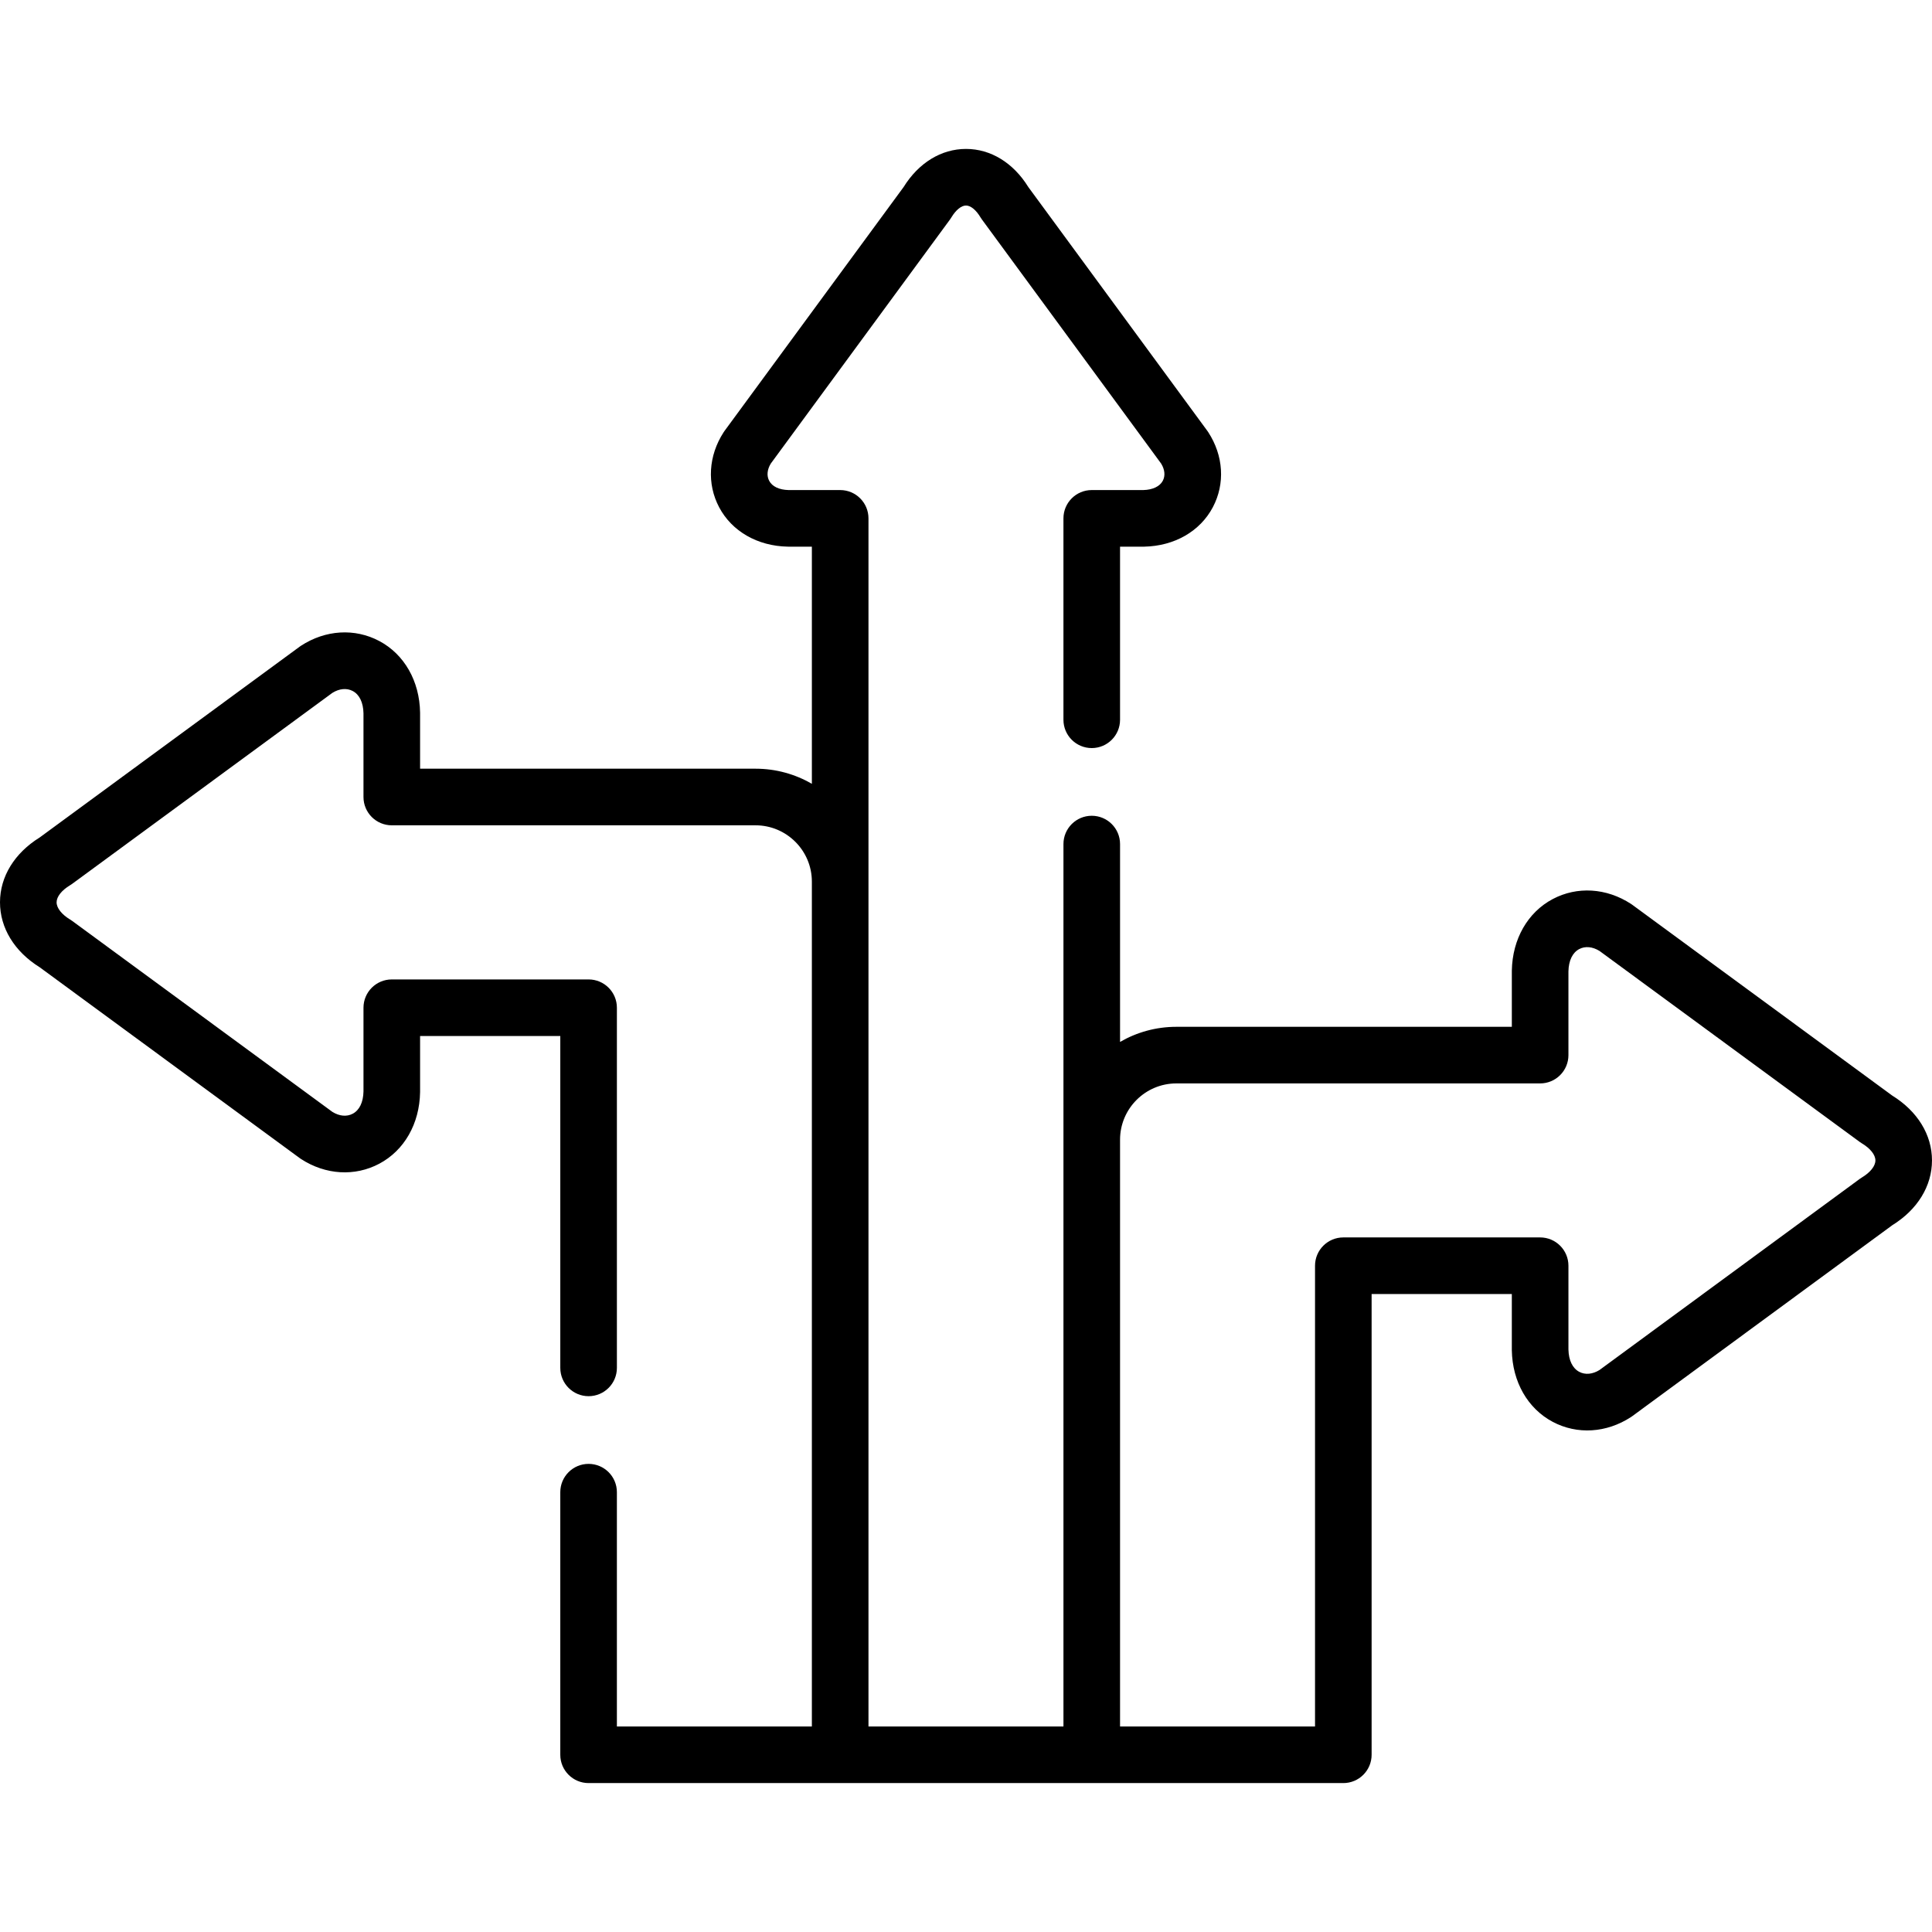 <svg id="Capa_1" enable-background="new 0 0 512 512" height="512" viewBox="0 0 512 512" width="512" xmlns="http://www.w3.org/2000/svg"><g><path d="m501.45 290.331-68.877-50.551c-.112-.083-.227-.162-.343-.238-6.506-4.237-14.262-4.716-20.749-1.279-6.624 3.511-10.672 10.588-10.828 18.932-.001.046-.001.093-.001.14v14.781h-88.905c-5.432 0-10.526 1.462-14.922 4.003v-52.432c0-4.142-3.358-7.5-7.5-7.5s-7.5 3.358-7.5 7.5v233.846h-51.67v-320.162c0-4.142-3.358-7.5-7.5-7.5h-13.665c-2.517-.064-4.343-.933-5.147-2.449-.705-1.33-.546-2.992.432-4.583l47.472-64.653c.136-.185.263-.375.38-.572 1.188-1.972 2.635-3.149 3.874-3.149h.002c1.231.001 2.667 1.173 3.841 3.135.121.202.251.397.39.586l47.478 64.662c.98 1.582 1.143 3.237.442 4.562-.793 1.501-2.674 2.396-5.165 2.46h-13.665c-4.142 0-7.5 3.358-7.5 7.5v53.377c0 4.142 3.358 7.5 7.5 7.5s7.5-3.358 7.5-7.5v-45.877h6.248c.05 0 .1 0 .149-.001 8.018-.159 14.819-4.065 18.193-10.448 3.297-6.237 2.836-13.682-1.233-19.916-.075-.115-.153-.229-.235-.339l-47.43-64.596c-3.967-6.42-9.96-10.098-16.497-10.105-.007 0-.013 0-.02 0-6.54 0-12.546 3.674-16.532 10.099l-47.434 64.602c-.085.116-.167.234-.245.354-4.055 6.246-4.503 13.695-1.198 19.928 3.375 6.366 10.167 10.261 18.168 10.42.049.001.099.001.149.001h6.248v62.847c-4.396-2.541-9.49-4.003-14.922-4.003h-88.905v-14.752c0-.041 0-.082-.001-.123-.136-8.347-4.177-15.434-10.808-18.958-6.495-3.451-14.258-2.981-20.769 1.26-.117.076-.231.155-.343.238l-68.881 50.554c-6.688 4.144-10.519 10.386-10.526 17.175-.007 6.801 3.821 13.062 10.519 17.229l68.887 50.558c.112.083.227.162.343.238 6.51 4.241 14.273 4.711 20.769 1.26 6.631-3.524 10.672-10.612 10.808-18.958 0-.041.001-.082.001-.123v-14.752h37.157v87.944c0 4.142 3.358 7.5 7.5 7.5s7.5-3.358 7.5-7.5v-95.444c0-4.142-3.358-7.5-7.5-7.5h-52.157c-4.142 0-7.5 3.358-7.5 7.5v22.184c-.059 2.863-1.069 4.958-2.849 5.904-1.584.841-3.541.662-5.393-.488l-68.941-50.597c-.18-.132-.366-.256-.557-.372-2.248-1.359-3.589-3.066-3.588-4.566.001-1.491 1.338-3.185 3.574-4.53.196-.118.386-.245.57-.38l68.941-50.598c1.852-1.15 3.809-1.331 5.393-.488 1.779.946 2.79 3.041 2.849 5.904v22.184c0 4.142 3.358 7.5 7.5 7.5h96.405c8.228 0 14.922 6.694 14.922 14.922v223.896h-51.67v-62.092c0-4.142-3.358-7.5-7.5-7.5s-7.5 3.358-7.5 7.5v69.592c0 4.142 3.358 7.5 7.5 7.5h200.01c4.142 0 7.5-3.358 7.5-7.5v-122.103h37.157v14.781c0 .047 0 .094.001.14.156 8.353 4.209 15.438 10.843 18.954 6.484 3.436 14.235 2.961 20.734-1.272.117-.077.232-.156.345-.239l68.876-50.579c6.71-4.147 10.549-10.394 10.549-17.192s-3.837-13.046-10.548-17.193zm-8.037 21.718c-.199.12-.393.249-.58.386l-68.94 50.625c-1.847 1.148-3.796 1.328-5.373.492-1.783-.945-2.8-3.045-2.868-5.918v-22.203c0-4.142-3.358-7.5-7.5-7.5h-52.157c-4.142 0-7.5 3.358-7.5 7.5v122.102h-51.67v-155.494c0-8.228 6.694-14.922 14.922-14.922h96.405c4.142 0 7.5-3.358 7.5-7.5v-22.203c.067-2.863 1.08-4.956 2.854-5.896 1.579-.837 3.534-.653 5.388.499l68.941 50.598c.187.137.38.266.579.385 2.246 1.348 3.587 3.039 3.587 4.525s-1.342 3.176-3.588 4.524z"/></g></svg>